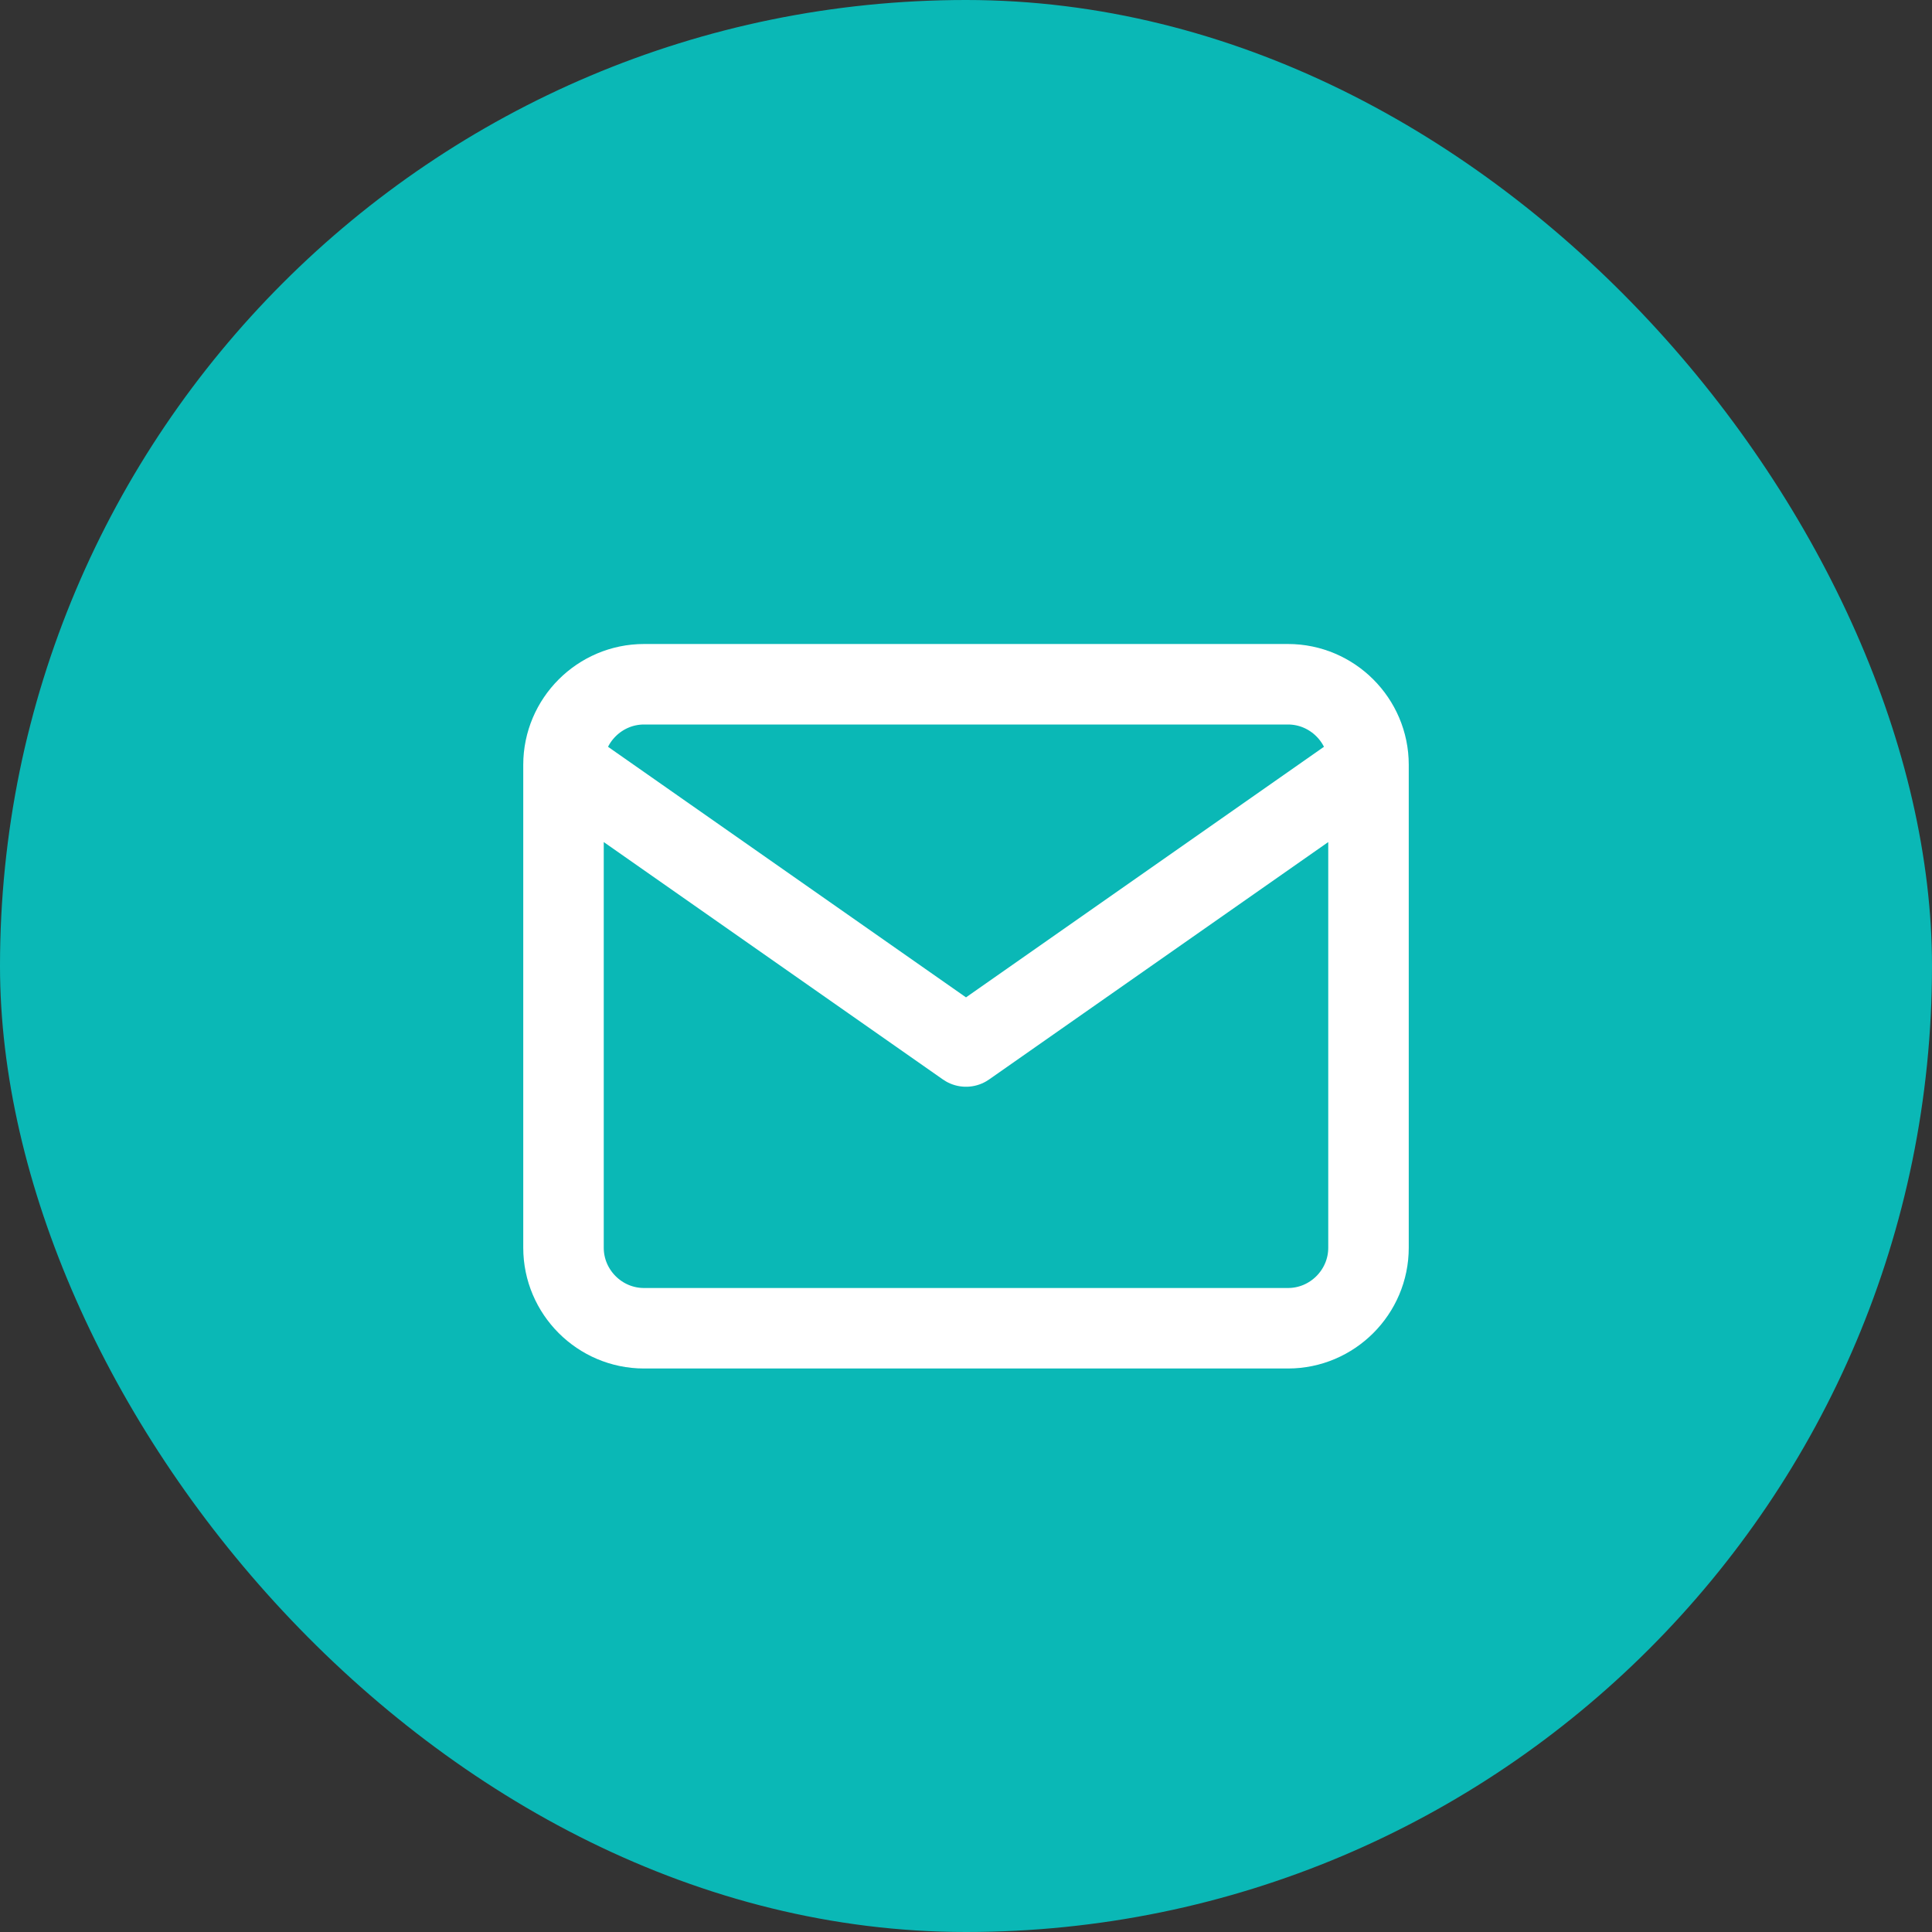 <svg xmlns="http://www.w3.org/2000/svg" width="48" height="48" viewBox="0 0 48 48" fill="none"><rect x="0" y="0" width="48" height="48" fill="#333333" stroke="none"/><rect width="48" height="48" rx="24" fill="#0AB8B6"></rect><path d="M34 19C34 17.9 33.1 17 32 17H16C14.9 17 14 17.9 14 19M34 19V31C34 32.1 33.1 33 32 33H16C14.9 33 14 32.1 14 31V19M34 19L24 26L14 19" stroke="white" stroke-width="2" stroke-linecap="round" stroke-linejoin="round"></path></svg>